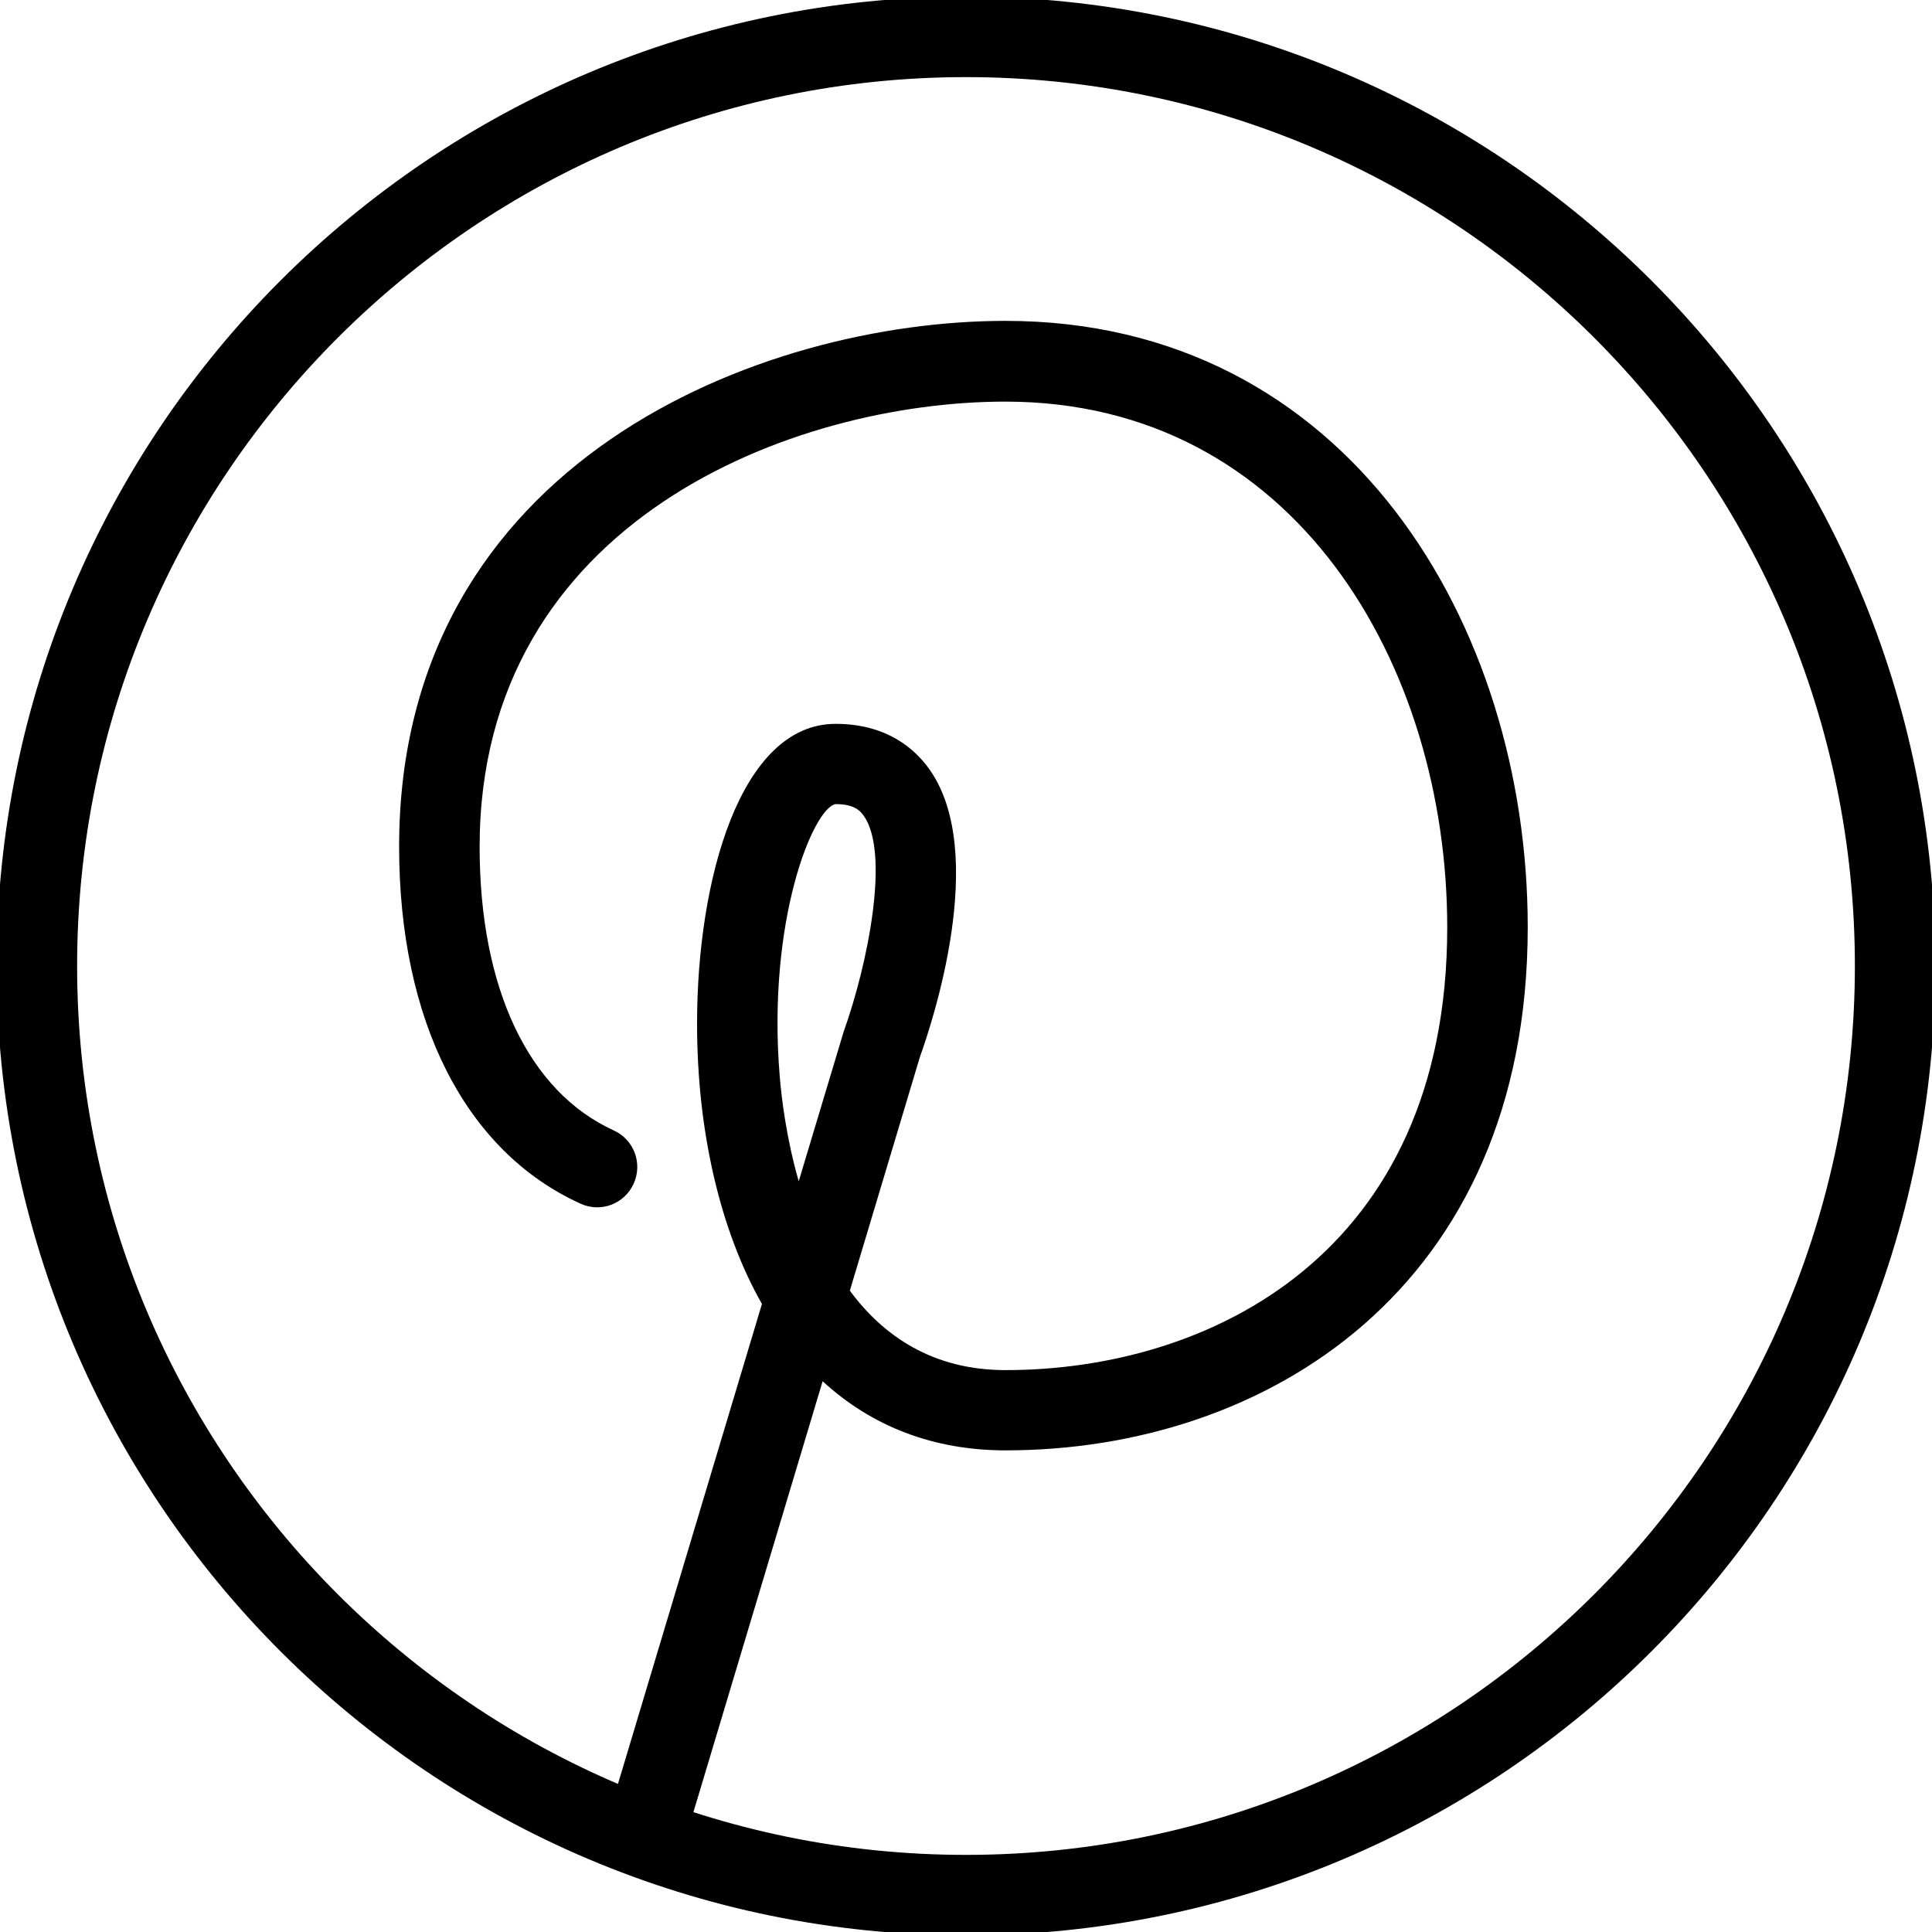 <?xml version="1.0" ?><!DOCTYPE svg  PUBLIC '-//W3C//DTD SVG 1.1//EN'  'http://www.w3.org/Graphics/SVG/1.1/DTD/svg11.dtd'><svg enable-background="new 0 0 24 24" height="24px" id="Layer_1" version="1.1" viewBox="0 0 24 24" width="24px" xml:space="preserve" xmlns="http://www.w3.org/2000/svg" xmlns:xlink="http://www.w3.org/1999/xlink"><g><path d="M12,0.958c6.088,0,11.042,4.953,11.042,11.042S18.089,23.042,12,23.042S0.958,18.089,0.958,12S5.912,0.958,12,0.958    M12-0.042C5.349-0.042-0.042,5.349-0.042,12c0,6.648,5.391,12.042,12.042,12.042c6.65,0,12.042-5.394,12.042-12.042   C24.041,5.349,18.65-0.042,12-0.042L12-0.042z"/><path d="M8.053,23.145c-0.047,0-0.096-0.009-0.144-0.021c-0.265-0.079-0.415-0.355-0.335-0.622l1.891-6.304   c-0.52-0.916-0.806-2.151-0.806-3.481c0-1.794,0.539-3.725,1.721-3.725c0.635,0,0.986,0.31,1.168,0.568   c0.734,1.043,0.029,3.155-0.12,3.568l-0.871,2.905c0.417,0.565,1.032,0.987,1.935,0.987c2.531,0,5.486-1.44,5.486-5.5   c0-3.246-1.887-6.531-5.489-6.531c-2.625,0-6.531,1.473-6.531,5.531c0,1.755,0.607,3.04,1.667,3.523   c0.251,0.114,0.361,0.411,0.246,0.662c-0.114,0.251-0.408,0.364-0.663,0.246c-1.43-0.652-2.25-2.271-2.25-4.434   c0-4.792,4.504-6.531,7.531-6.531c4.261,0,6.489,3.789,6.489,7.531c0,4.488-3.258,6.5-6.486,6.5c-0.889,0-1.658-0.293-2.273-0.859   l-1.687,5.626C8.467,23.003,8.268,23.145,8.053,23.145z M10.38,9.989c-0.276,0.046-0.854,1.443-0.694,3.381   c0.023,0.28,0.083,0.771,0.236,1.304l0.558-1.857c0.305-0.853,0.576-2.221,0.25-2.683C10.68,10.062,10.599,9.989,10.38,9.989z"/></g></svg>